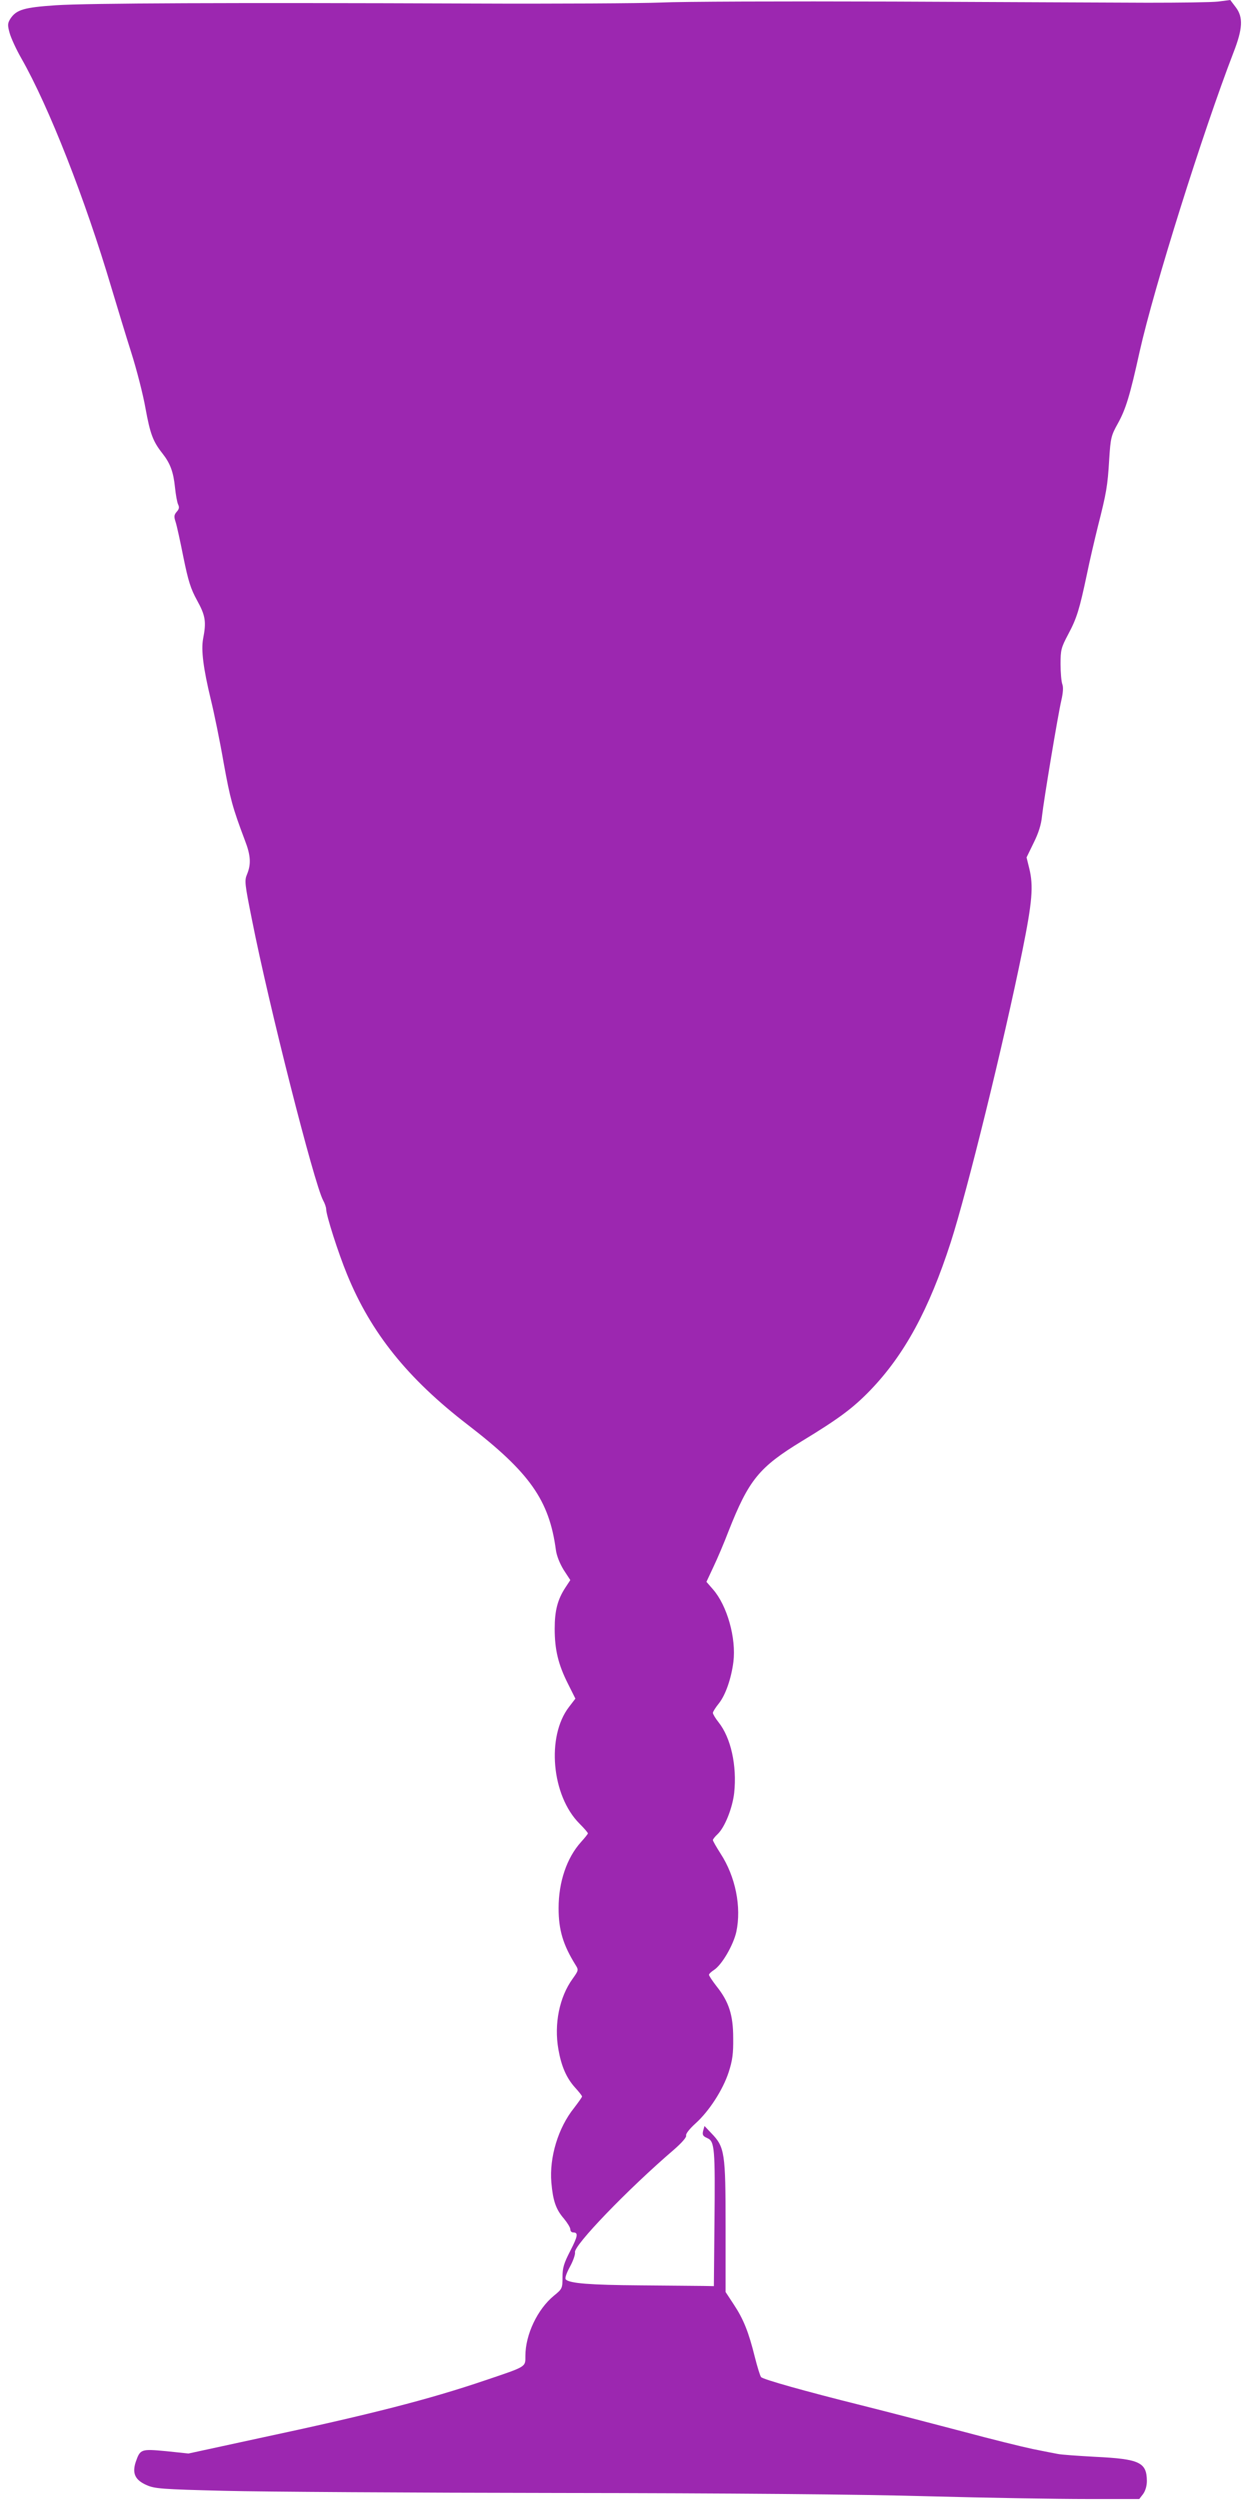 <?xml version="1.0" standalone="no"?>
<!DOCTYPE svg PUBLIC "-//W3C//DTD SVG 20010904//EN"
 "http://www.w3.org/TR/2001/REC-SVG-20010904/DTD/svg10.dtd">
<svg version="1.0" xmlns="http://www.w3.org/2000/svg"
 width="640pt" height="1280pt" viewBox="0 0 640 1280"
 preserveAspectRatio="xMidYMid meet">
<g transform="translate(0,1280) scale(0.1,-0.1)"
fill="#9c27b0" stroke="none">
<path d="M3385 12787 c-99 -4 -538 -7 -975 -5 -1228 5 -1961 2 -2125 -9 -161
-11 -201 -22 -232 -69 -14 -23 -15 -32 -4 -72 7 -26 34 -85 61 -132 140 -246
326 -719 461 -1175 28 -93 73 -242 101 -330 28 -88 61 -217 73 -286 24 -131
38 -169 87 -231 40 -51 56 -95 64 -174 4 -38 11 -77 16 -87 7 -14 5 -24 -7
-37 -14 -16 -15 -25 -6 -52 6 -18 24 -100 40 -181 25 -122 37 -161 70 -221 43
-78 48 -109 31 -196 -11 -58 1 -152 39 -310 17 -69 47 -215 66 -325 34 -187
45 -228 109 -398 30 -77 32 -122 11 -173 -14 -33 -12 -48 25 -233 87 -441 318
-1349 364 -1436 9 -16 16 -37 16 -46 0 -31 62 -225 107 -334 122 -299 310
-533 618 -770 317 -244 417 -386 451 -640 4 -31 20 -70 40 -103 l34 -52 -25
-38 c-40 -61 -55 -118 -55 -211 0 -107 18 -183 68 -282 l38 -76 -33 -43 c-116
-151 -89 -454 54 -597 24 -24 43 -46 43 -50 0 -3 -16 -23 -35 -44 -73 -81
-115 -204 -115 -339 0 -112 23 -188 87 -291 16 -25 15 -28 -15 -70 -68 -94
-96 -232 -73 -362 15 -86 41 -146 85 -195 20 -22 36 -42 36 -46 0 -4 -19 -30
-41 -59 -81 -101 -127 -252 -116 -382 8 -92 23 -137 64 -184 18 -22 33 -46 33
-55 0 -9 6 -16 14 -16 28 0 25 -18 -14 -94 -33 -64 -40 -87 -40 -135 0 -57 -1
-60 -44 -95 -84 -69 -146 -199 -146 -308 0 -58 8 -53 -205 -125 -289 -98 -584
-174 -1165 -298 l-355 -77 -114 12 c-129 12 -133 11 -156 -55 -19 -58 -4 -92
54 -118 42 -19 74 -22 401 -30 195 -5 965 -10 1710 -11 864 -1 1551 -7 1895
-17 297 -8 661 -14 809 -14 l269 0 20 26 c12 17 19 42 19 67 -1 95 -38 112
-262 123 -91 5 -178 11 -195 15 -16 3 -74 14 -127 25 -53 11 -215 51 -360 90
-145 38 -378 99 -518 134 -289 72 -501 132 -513 144 -5 5 -19 51 -32 102 -32
130 -59 196 -108 270 l-42 64 0 335 c0 378 -4 407 -73 478 l-35 37 -7 -25 c-5
-21 -1 -27 21 -37 38 -16 41 -51 37 -438 l-3 -320 -55 1 c-30 0 -176 2 -323 3
-255 2 -360 10 -380 30 -6 6 3 32 21 65 17 31 28 64 26 74 -9 33 271 324 508
527 40 35 64 63 61 71 -3 8 16 33 48 62 69 62 140 171 170 263 19 59 24 94 23
174 0 118 -22 186 -85 265 -21 27 -39 54 -39 59 0 5 12 16 26 25 41 27 99 128
114 195 27 127 -4 283 -81 401 -21 33 -39 64 -39 69 0 4 11 18 24 30 37 35 76
133 85 211 15 140 -17 283 -80 362 -16 20 -29 42 -29 48 0 6 14 28 31 49 34
43 63 127 74 212 15 122 -32 289 -105 372 l-33 38 36 77 c20 42 55 124 77 182
104 264 157 328 375 461 191 116 263 170 351 261 175 182 300 412 412 758 84
261 271 1020 367 1494 50 248 57 329 35 419 l-14 57 36 74 c25 50 39 94 43
137 9 82 81 515 99 593 9 39 11 68 5 83 -5 14 -9 60 -9 103 0 72 3 84 39 152
44 82 58 128 96 308 14 69 40 179 56 244 44 173 50 208 58 342 7 112 10 124
44 185 41 74 62 142 112 369 74 330 323 1122 480 1530 48 123 51 182 12 233
l-28 37 -62 -8 c-34 -4 -197 -6 -362 -6 -165 1 -752 3 -1305 6 -553 2 -1086 0
-1185 -5z"/>
</g>
</svg>

